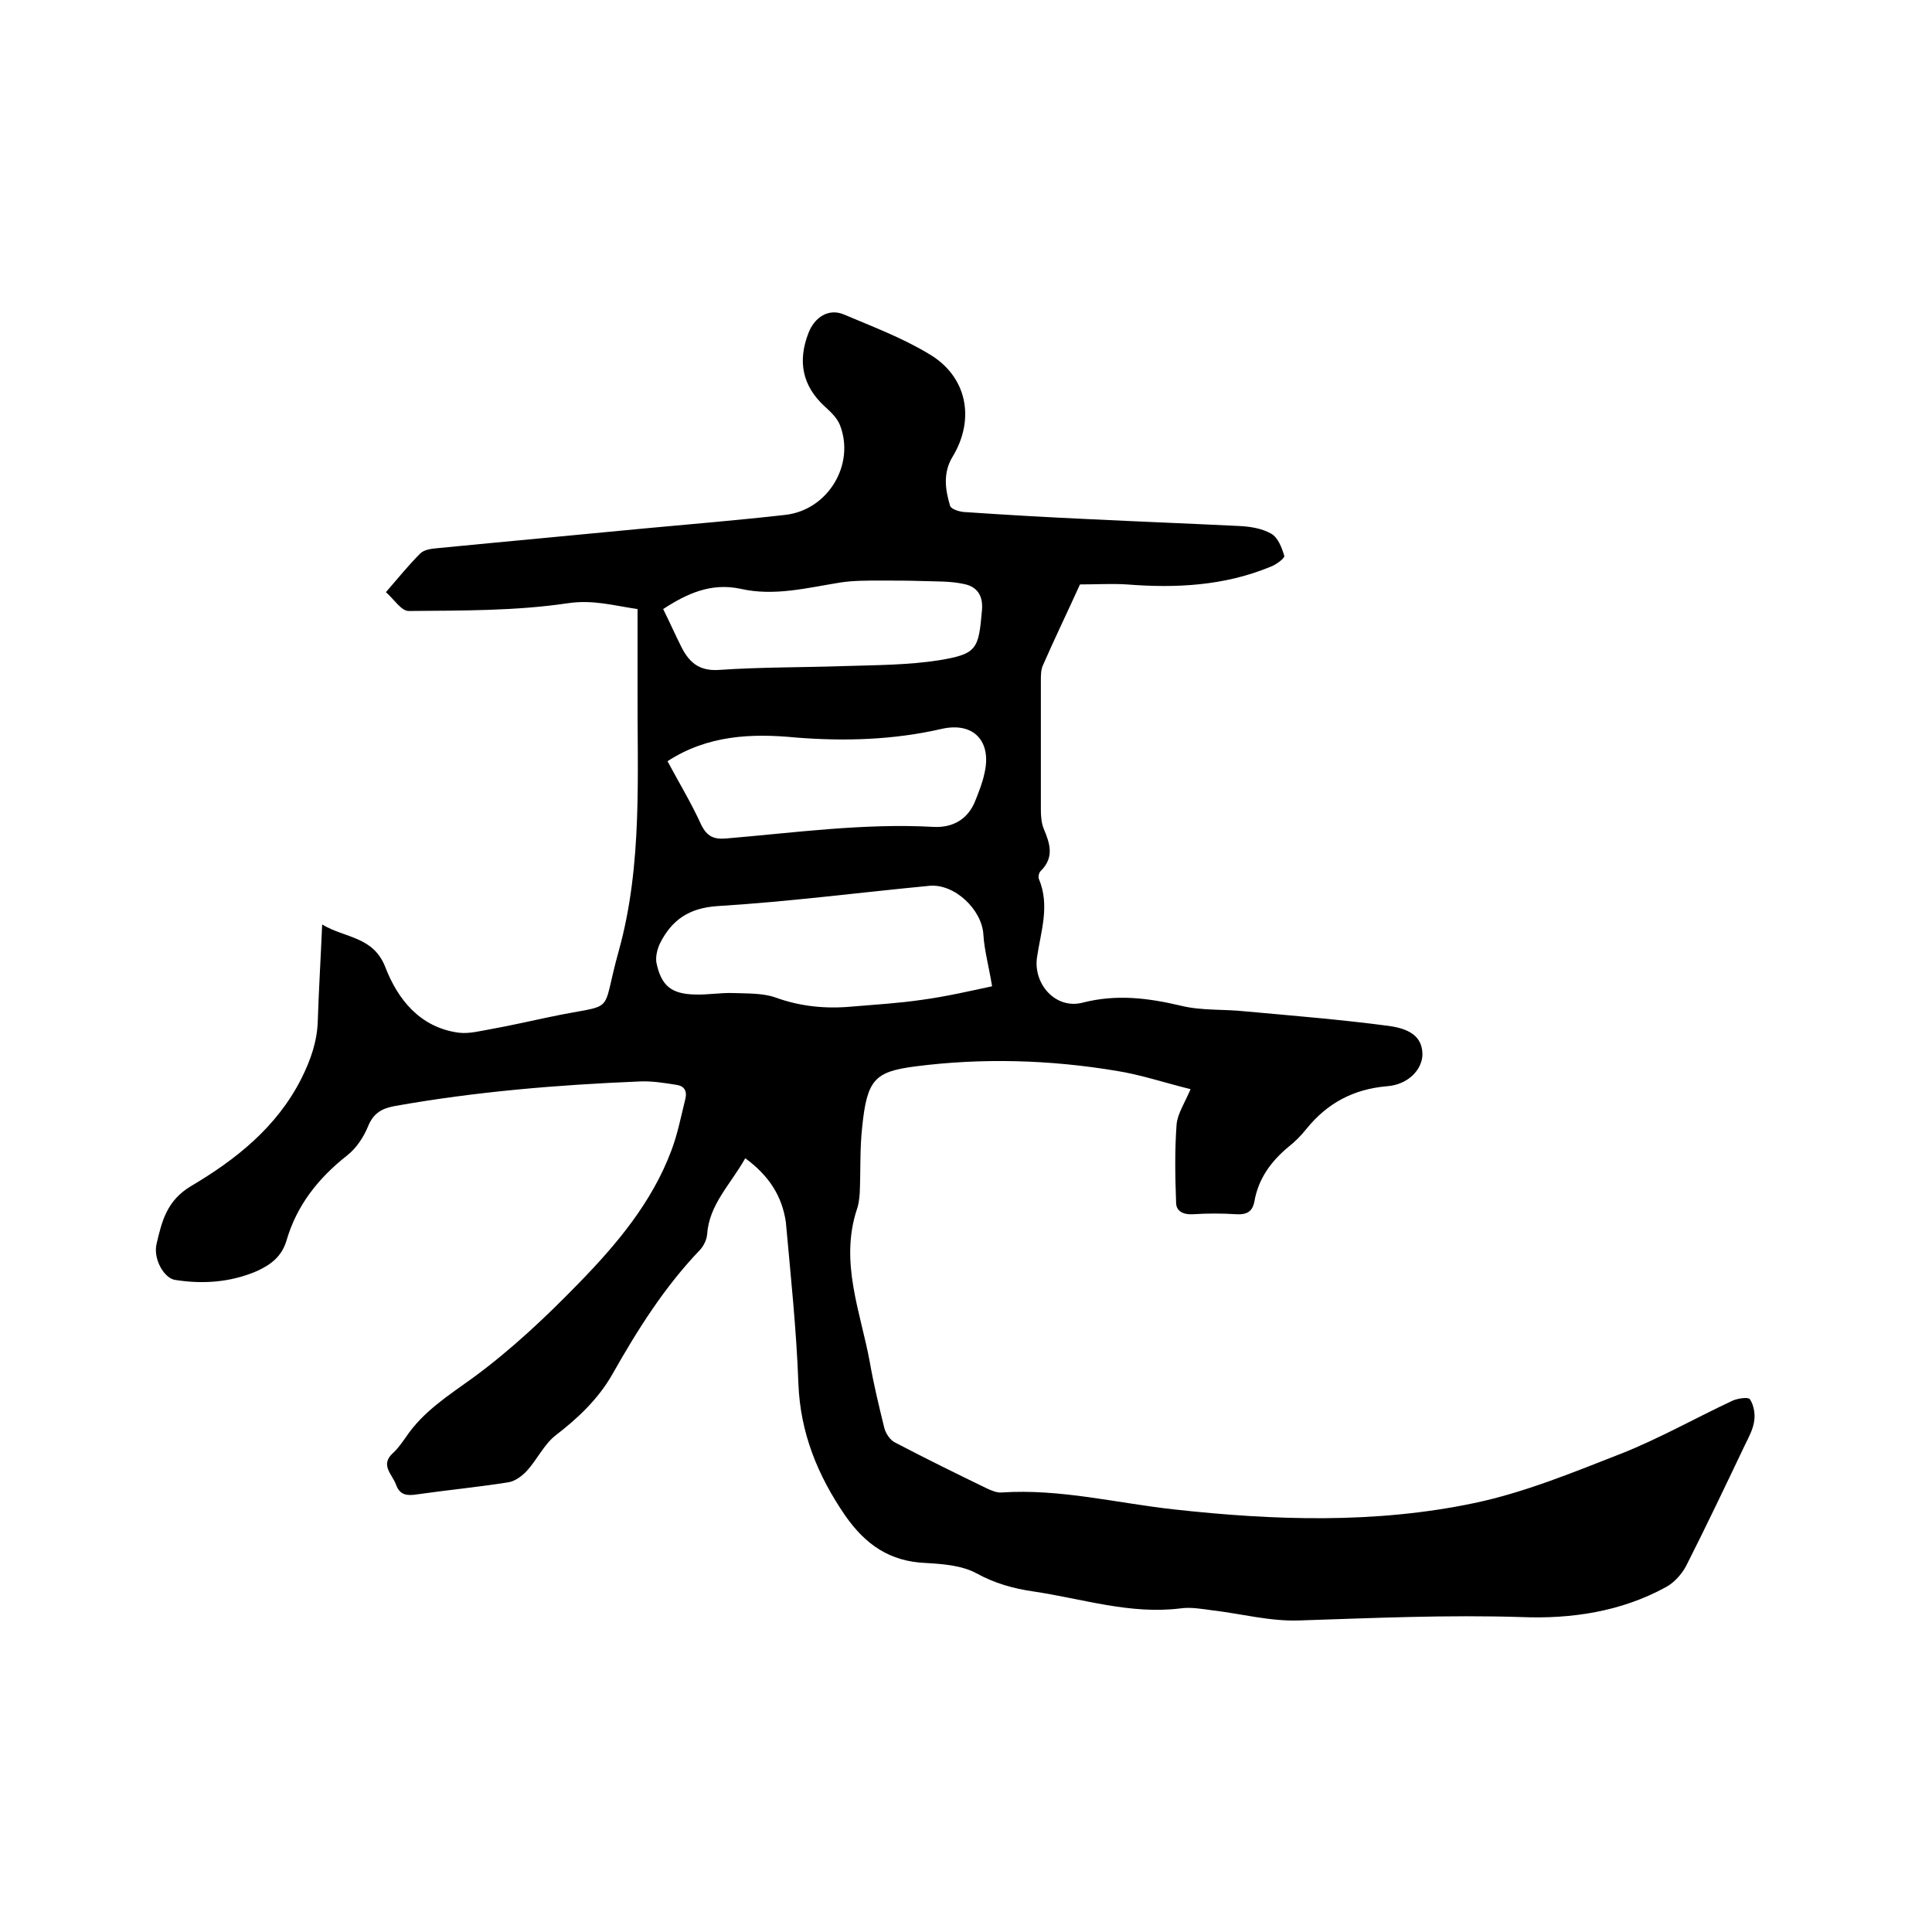 <svg enable-background="new 0 0 400 400" viewBox="0 0 400 400" xmlns="http://www.w3.org/2000/svg"><path d="m154.3 239.8c-3.1 5.5-7.5 9.6-7.9 15.8-.1 1.1-.7 2.3-1.4 3.1-7.4 7.7-13 16.6-18.2 25.8-2.9 5.1-7.1 9.1-11.8 12.7-2.4 1.9-3.8 5-5.9 7.3-1 1.1-2.5 2.2-3.9 2.4-6.3 1-12.6 1.6-18.9 2.5-2 .3-3.5.2-4.3-2s-3.4-4.1-.6-6.6c1-.9 1.8-2.1 2.6-3.2 3.6-5.4 8.9-8.7 14-12.4 7.9-5.8 15.1-12.6 21.9-19.6 7.8-8 15.1-16.7 19.1-27.4 1.3-3.4 2-7.1 2.9-10.7.4-1.7-.3-2.7-1.9-2.9-2.5-.4-5-.8-7.5-.7-17 .7-34 2.1-50.8 5.1-2.7.5-4.4 1.5-5.5 4.2-.9 2.2-2.4 4.5-4.3 6-6 4.7-10.5 10.4-12.6 17.7-1 3.3-3.3 5-6.2 6.3-5.4 2.3-11.1 2.7-16.8 1.8-2.3-.3-4.6-4.3-3.9-7.4 1.1-4.7 2.1-9 7.1-12 9.3-5.5 17.8-12.2 22.9-22.3 1.9-3.8 3.3-7.7 3.4-12.1.2-6.3.6-12.7.9-19.8 4.8 2.9 10.6 2.4 13.1 8.9 2.6 6.7 7.2 12.4 15.1 13.5 2.3.3 4.7-.4 7.1-.8 3.9-.7 7.7-1.6 11.6-2.4 14.5-3.1 10.6.2 14.5-13.7 5-18 3.8-36.5 3.9-54.9 0-5.2 0-10.4 0-15.9-4.9-.7-9.2-2-14.5-1.2-10.8 1.6-21.9 1.5-32.9 1.6-1.5 0-3-2.4-4.7-3.9 2.6-3 4.7-5.6 7.1-8 .8-.8 2.3-1 3.5-1.1 14.3-1.4 28.6-2.7 43-4.1 9.7-.9 19.4-1.7 29.1-2.8 8.8-1 14.5-10.4 11.3-18.6-.6-1.5-1.9-2.7-3.1-3.8-4.7-4.3-5.7-9.4-3.4-15.3 1.3-3.3 4.2-5.1 7.3-3.8 5.9 2.5 12 4.8 17.5 8.1 8 4.6 9.8 13.5 5 21.4-2 3.3-1.5 6.8-.5 10.1.2.7 1.8 1.2 2.8 1.3 8.8.6 17.5 1.1 26.3 1.5 10.2.5 20.5.9 30.7 1.4 2.3.1 4.8.5 6.7 1.6 1.4.8 2.2 2.9 2.7 4.6.1.5-1.8 1.9-3 2.3-9.5 3.9-19.5 4.4-29.6 3.6-3.1-.2-6.3 0-9.7 0-2.5 5.5-5.2 11.1-7.7 16.8-.4.9-.4 2.1-.4 3.1v26.7c0 1.3.1 2.8.6 4 1.3 3.1 2.2 5.9-.6 8.7-.4.3-.6 1.3-.4 1.7 2.3 5.5.4 10.8-.4 16.2-.8 5.6 3.9 10.8 9.4 9.4 7-1.8 13.5-1 20.3.6 4.4 1.1 9 .7 13.5 1.2 9.9.9 19.8 1.7 29.6 3 5.2.7 7 2.8 7 6-.1 3.1-3 6.2-7.4 6.5-6.9.6-12.3 3.5-16.6 8.8-1.1 1.4-2.4 2.7-3.8 3.8-3.6 3-6.2 6.6-7 11.3-.4 2-1.5 2.7-3.6 2.6-3.1-.2-6.1-.2-9.2 0-2 .1-3.4-.7-3.4-2.4-.2-5.4-.3-10.8.1-16.2.2-2.2 1.6-4.3 2.9-7.3-5.3-1.3-10.3-3-15.4-3.8-13.8-2.3-27.8-2.7-41.7-.9-8.3 1.1-9.9 2.7-10.9 12.6-.5 4.5-.3 9.1-.5 13.6-.1 1.2-.2 2.3-.6 3.4-3.6 11 .8 21.3 2.7 31.7.8 4.6 1.9 9.1 3 13.6.3 1.1 1.2 2.5 2.3 3 6.3 3.3 12.6 6.4 19 9.5.9.4 2 .9 3 .8 12.1-.8 23.8 2.2 35.6 3.5 20.8 2.3 41.7 3 62.2-1.3 10.5-2.2 20.6-6.4 30.6-10.3 7.8-3.1 15.2-7.3 22.9-10.9 1.1-.5 3.3-.8 3.6-.3.8 1.2 1.1 3 .9 4.4-.2 1.7-1.1 3.4-1.9 5-4 8.4-8 16.8-12.2 25.1-.9 1.7-2.5 3.5-4.2 4.4-9.3 5.1-19.6 6.6-29.8 6.2-15.4-.5-30.8.2-46.2.7-6 .2-11.9-1.4-17.9-2.1-2.2-.3-4.5-.7-6.6-.4-10.4 1.3-20.3-2-30.4-3.5-4.2-.6-8.1-1.7-11.9-3.8-3-1.6-6.9-1.9-10.4-2.1-7.5-.3-12.5-3.8-16.7-9.8-5.7-8.3-9.3-17.1-9.7-27.3-.4-11.2-1.6-22.4-2.6-33.5-.8-5.4-3.5-9.6-8.4-13.2zm51.1-35.6c-.7-4.3-1.6-7.4-1.8-10.7-.3-5.2-6-10.6-11.2-10.1-14.6 1.4-29.2 3.3-43.9 4.2-5.9.4-9.4 2.9-11.8 7.6-.6 1.2-1 2.8-.8 4.1 1 4.8 3.1 6.5 8 6.6 2.6.1 5.3-.4 7.9-.3 2.9.1 6.1 0 8.7.9 5.2 1.9 10.5 2.4 15.9 1.9 4.8-.4 9.7-.7 14.5-1.4 5.1-.7 9.8-1.8 14.5-2.8zm-67.2-46.6c2.3 4.3 4.9 8.6 7 13.2 1.2 2.4 2.6 3 5.1 2.8 14.3-1.2 28.5-3.2 43-2.4 4 .2 7.2-1.6 8.7-5.6.7-1.8 1.4-3.5 1.8-5.4 1.6-6.6-2.1-10.8-8.8-9.3-10 2.3-20.1 2.6-30.2 1.8-9.2-.9-18.3-.5-26.6 4.9zm-.9-31.5c1.3 2.6 2.4 5.1 3.6 7.5 1.6 3.3 3.6 5.4 8 5.1 8.6-.6 17.3-.5 26-.8 6.5-.2 13.1-.2 19.5-1.2 7.9-1.3 8.2-2.3 8.9-10.3.3-3.2-1.1-5-3.8-5.5-2.7-.6-5.6-.5-8.5-.6s-5.9-.1-8.9-.1c-2.7 0-5.5 0-8.1.4-6.9 1.1-13.7 2.9-20.7 1.3-6.1-1.3-11.1 1-16 4.2z"/></svg>